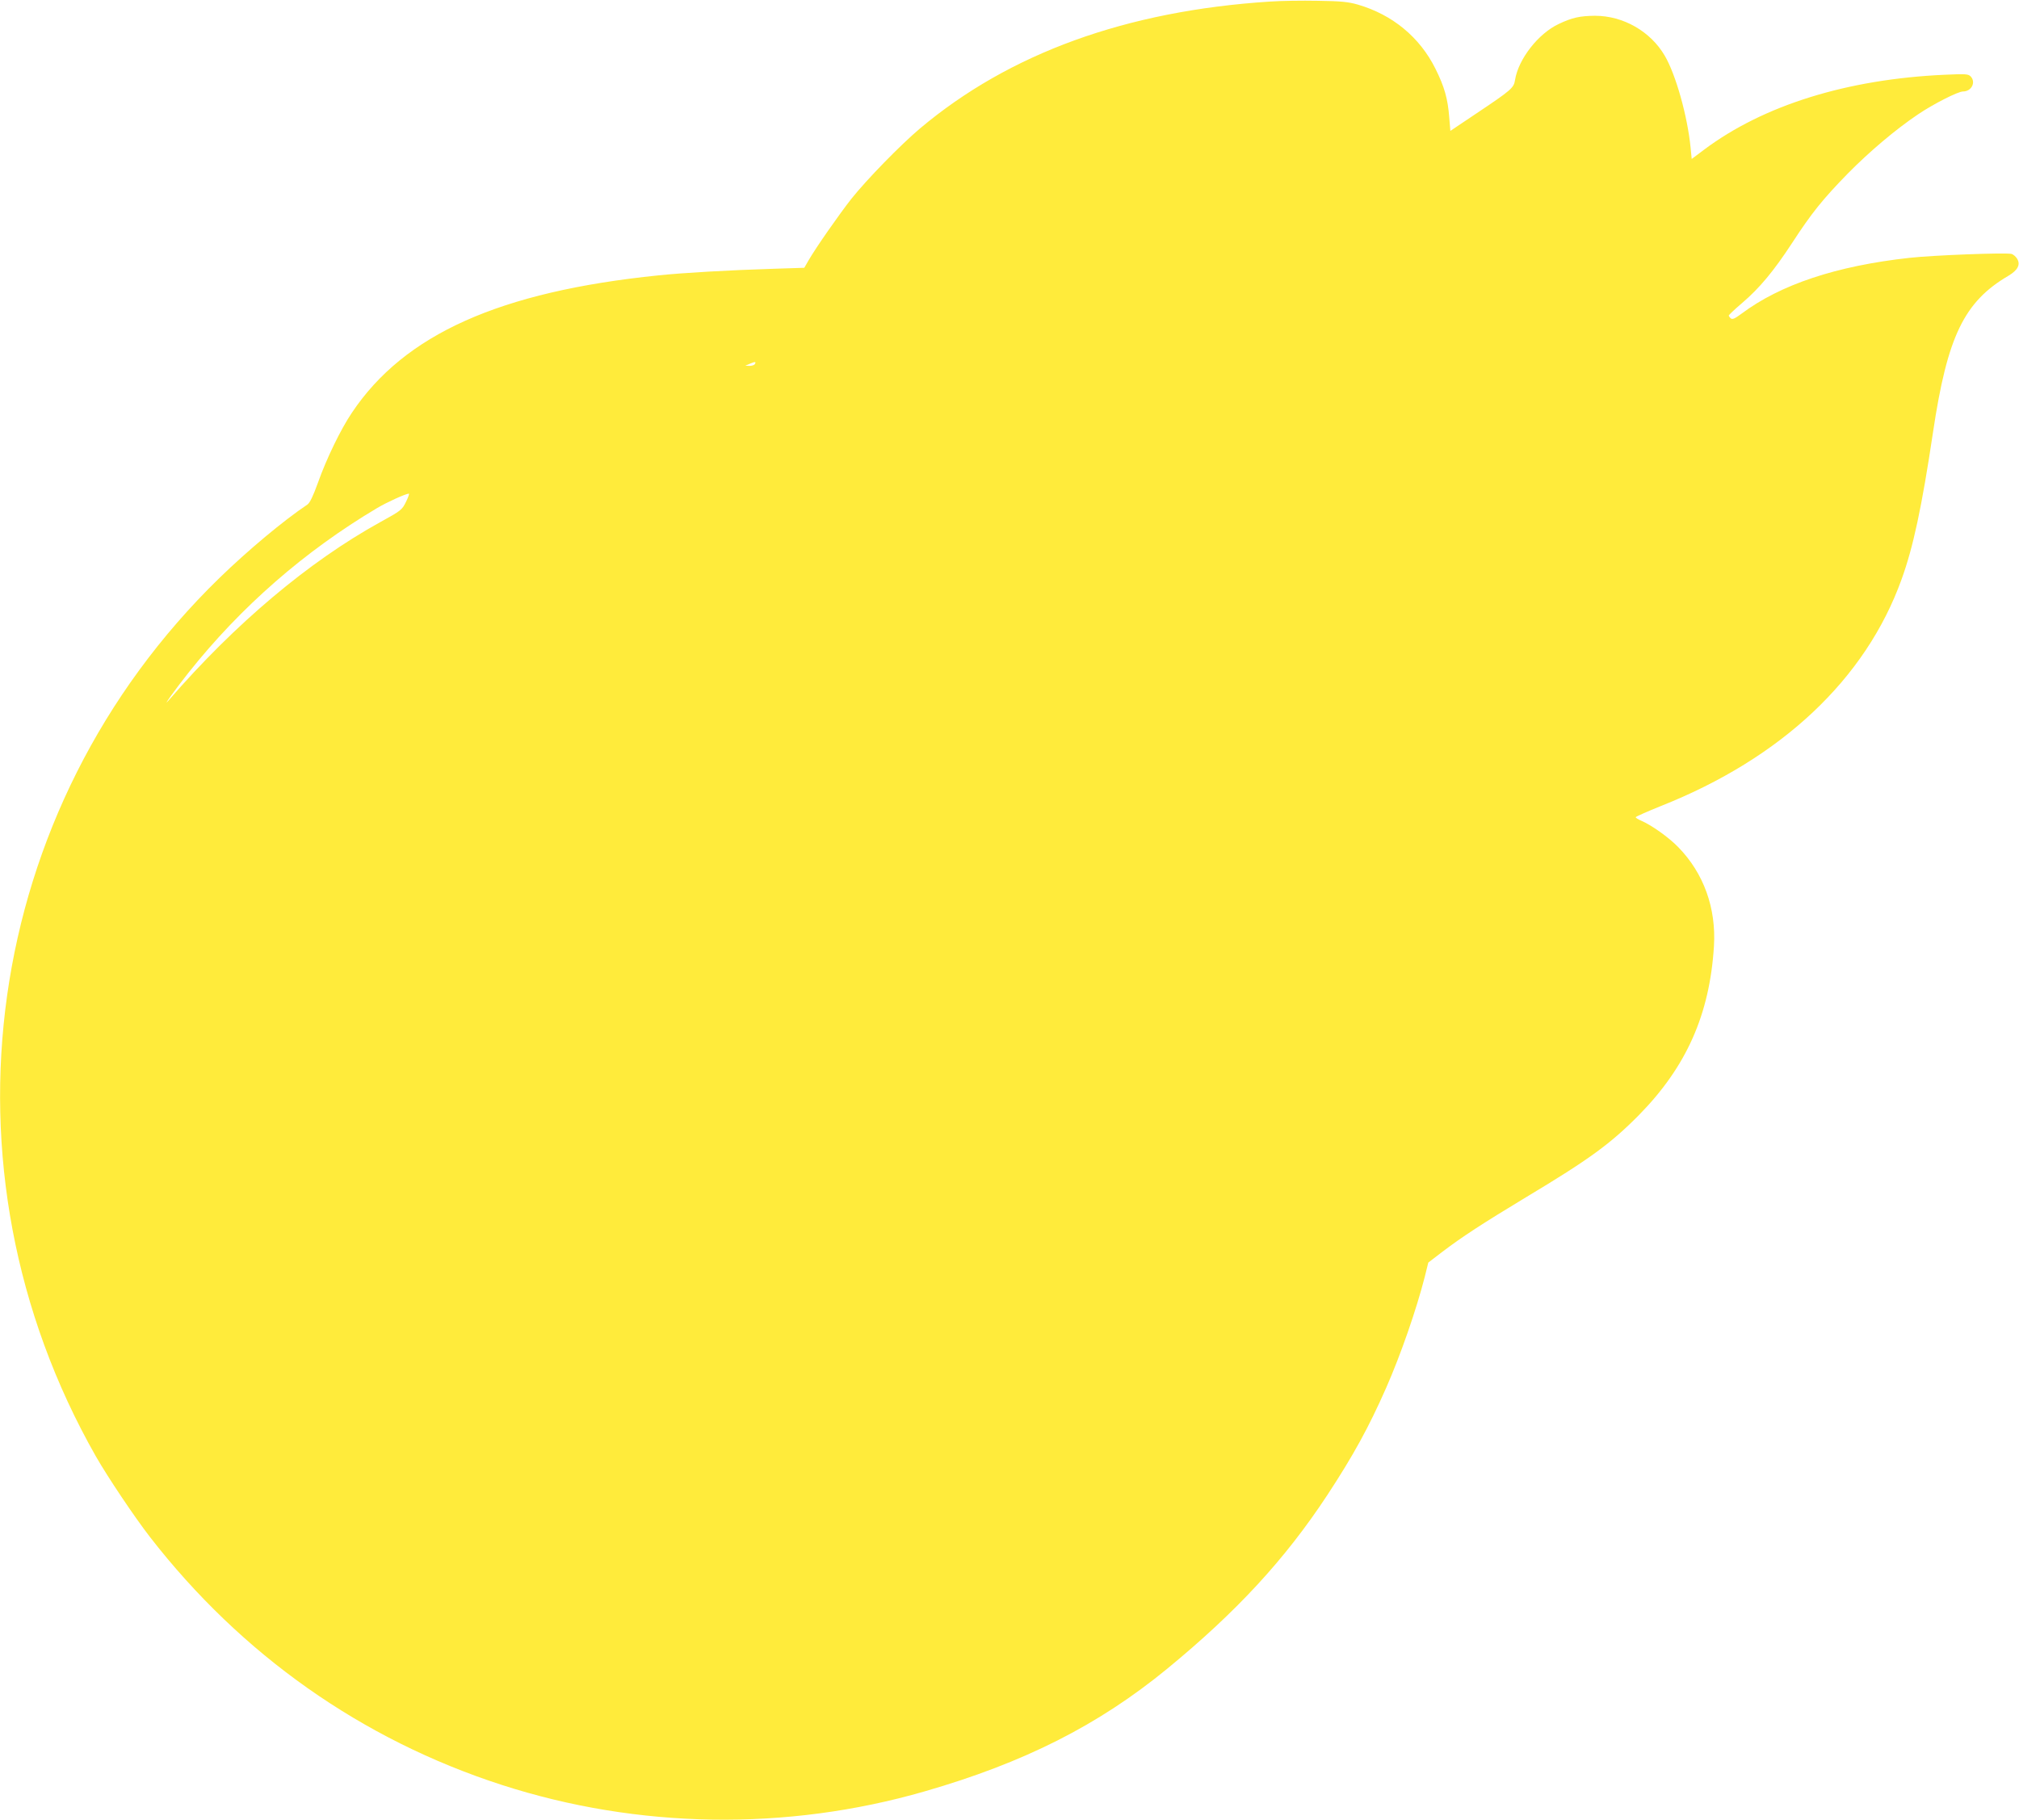 <?xml version="1.0" standalone="no"?>
<!DOCTYPE svg PUBLIC "-//W3C//DTD SVG 20010904//EN"
 "http://www.w3.org/TR/2001/REC-SVG-20010904/DTD/svg10.dtd">
<svg version="1.0" xmlns="http://www.w3.org/2000/svg"
 width="1280pt" height="1154pt" viewBox="0 0 1280 1154"
 preserveAspectRatio="xMidYMid meet">
<g transform="translate(0,1154) scale(0.1,-0.1)"
fill="#ffeb3b" stroke="none">
<path d="M8050 11530 c-911 -59 -1651 -328 -2218 -805 -123 -104 -335 -321
-434 -445 -77 -98 -224 -308 -272 -391 l-27 -47 -187 -6 c-293 -9 -584 -26
-737 -42 -1007 -103 -1612 -374 -1944 -871 -71 -105 -161 -291 -215 -443 -31
-86 -52 -130 -68 -140 -151 -101 -377 -290 -557 -465 -1504 -1463 -1824 -3740
-783 -5570 75 -131 243 -382 342 -510 580 -748 1344 -1286 2231 -1573 863
-279 1805 -294 2681 -41 629 181 1102 420 1537 777 443 364 748 695 1016 1102
164 250 262 428 373 680 92 209 192 497 245 705 l22 89 90 69 c124 94 249 176
529 345 402 241 537 340 716 521 301 306 449 638 476 1071 15 242 -65 463
-226 628 -61 63 -170 140 -235 168 -19 8 -35 18 -35 22 0 4 73 36 162 72 763
303 1296 805 1523 1435 74 204 128 454 200 935 91 608 197 827 479 992 58 35
76 69 55 106 -8 14 -25 29 -37 32 -41 9 -493 -8 -647 -25 -462 -51 -817 -169
-1064 -354 -42 -31 -57 -38 -68 -30 -7 6 -13 15 -13 18 0 4 38 40 85 80 110
94 200 202 317 381 123 189 193 276 352 439 137 139 302 279 446 376 96 65
253 145 285 145 54 0 84 59 48 96 -15 15 -33 16 -164 10 -619 -28 -1148 -193
-1524 -474 l-80 -60 -7 72 c-20 201 -94 464 -164 583 -90 154 -263 253 -442
253 -95 -1 -144 -11 -230 -52 -130 -61 -256 -223 -277 -355 -8 -51 -22 -63
-249 -215 l-161 -108 -7 84 c-9 120 -31 197 -88 311 -99 199 -272 342 -492
406 -60 17 -105 22 -253 24 -99 2 -236 0 -305 -5z m-3265 -2299 c-3 -6 -18
-11 -33 -11 l-27 1 30 13 c32 14 41 13 30 -3z m-2211 -873 c-25 -51 -31 -56
-162 -128 -455 -251 -922 -645 -1342 -1130 -49 -57 44 73 127 177 331 416 734
768 1193 1041 64 38 179 90 202 92 4 0 -4 -24 -18 -52z"/>
</g>
</svg>
